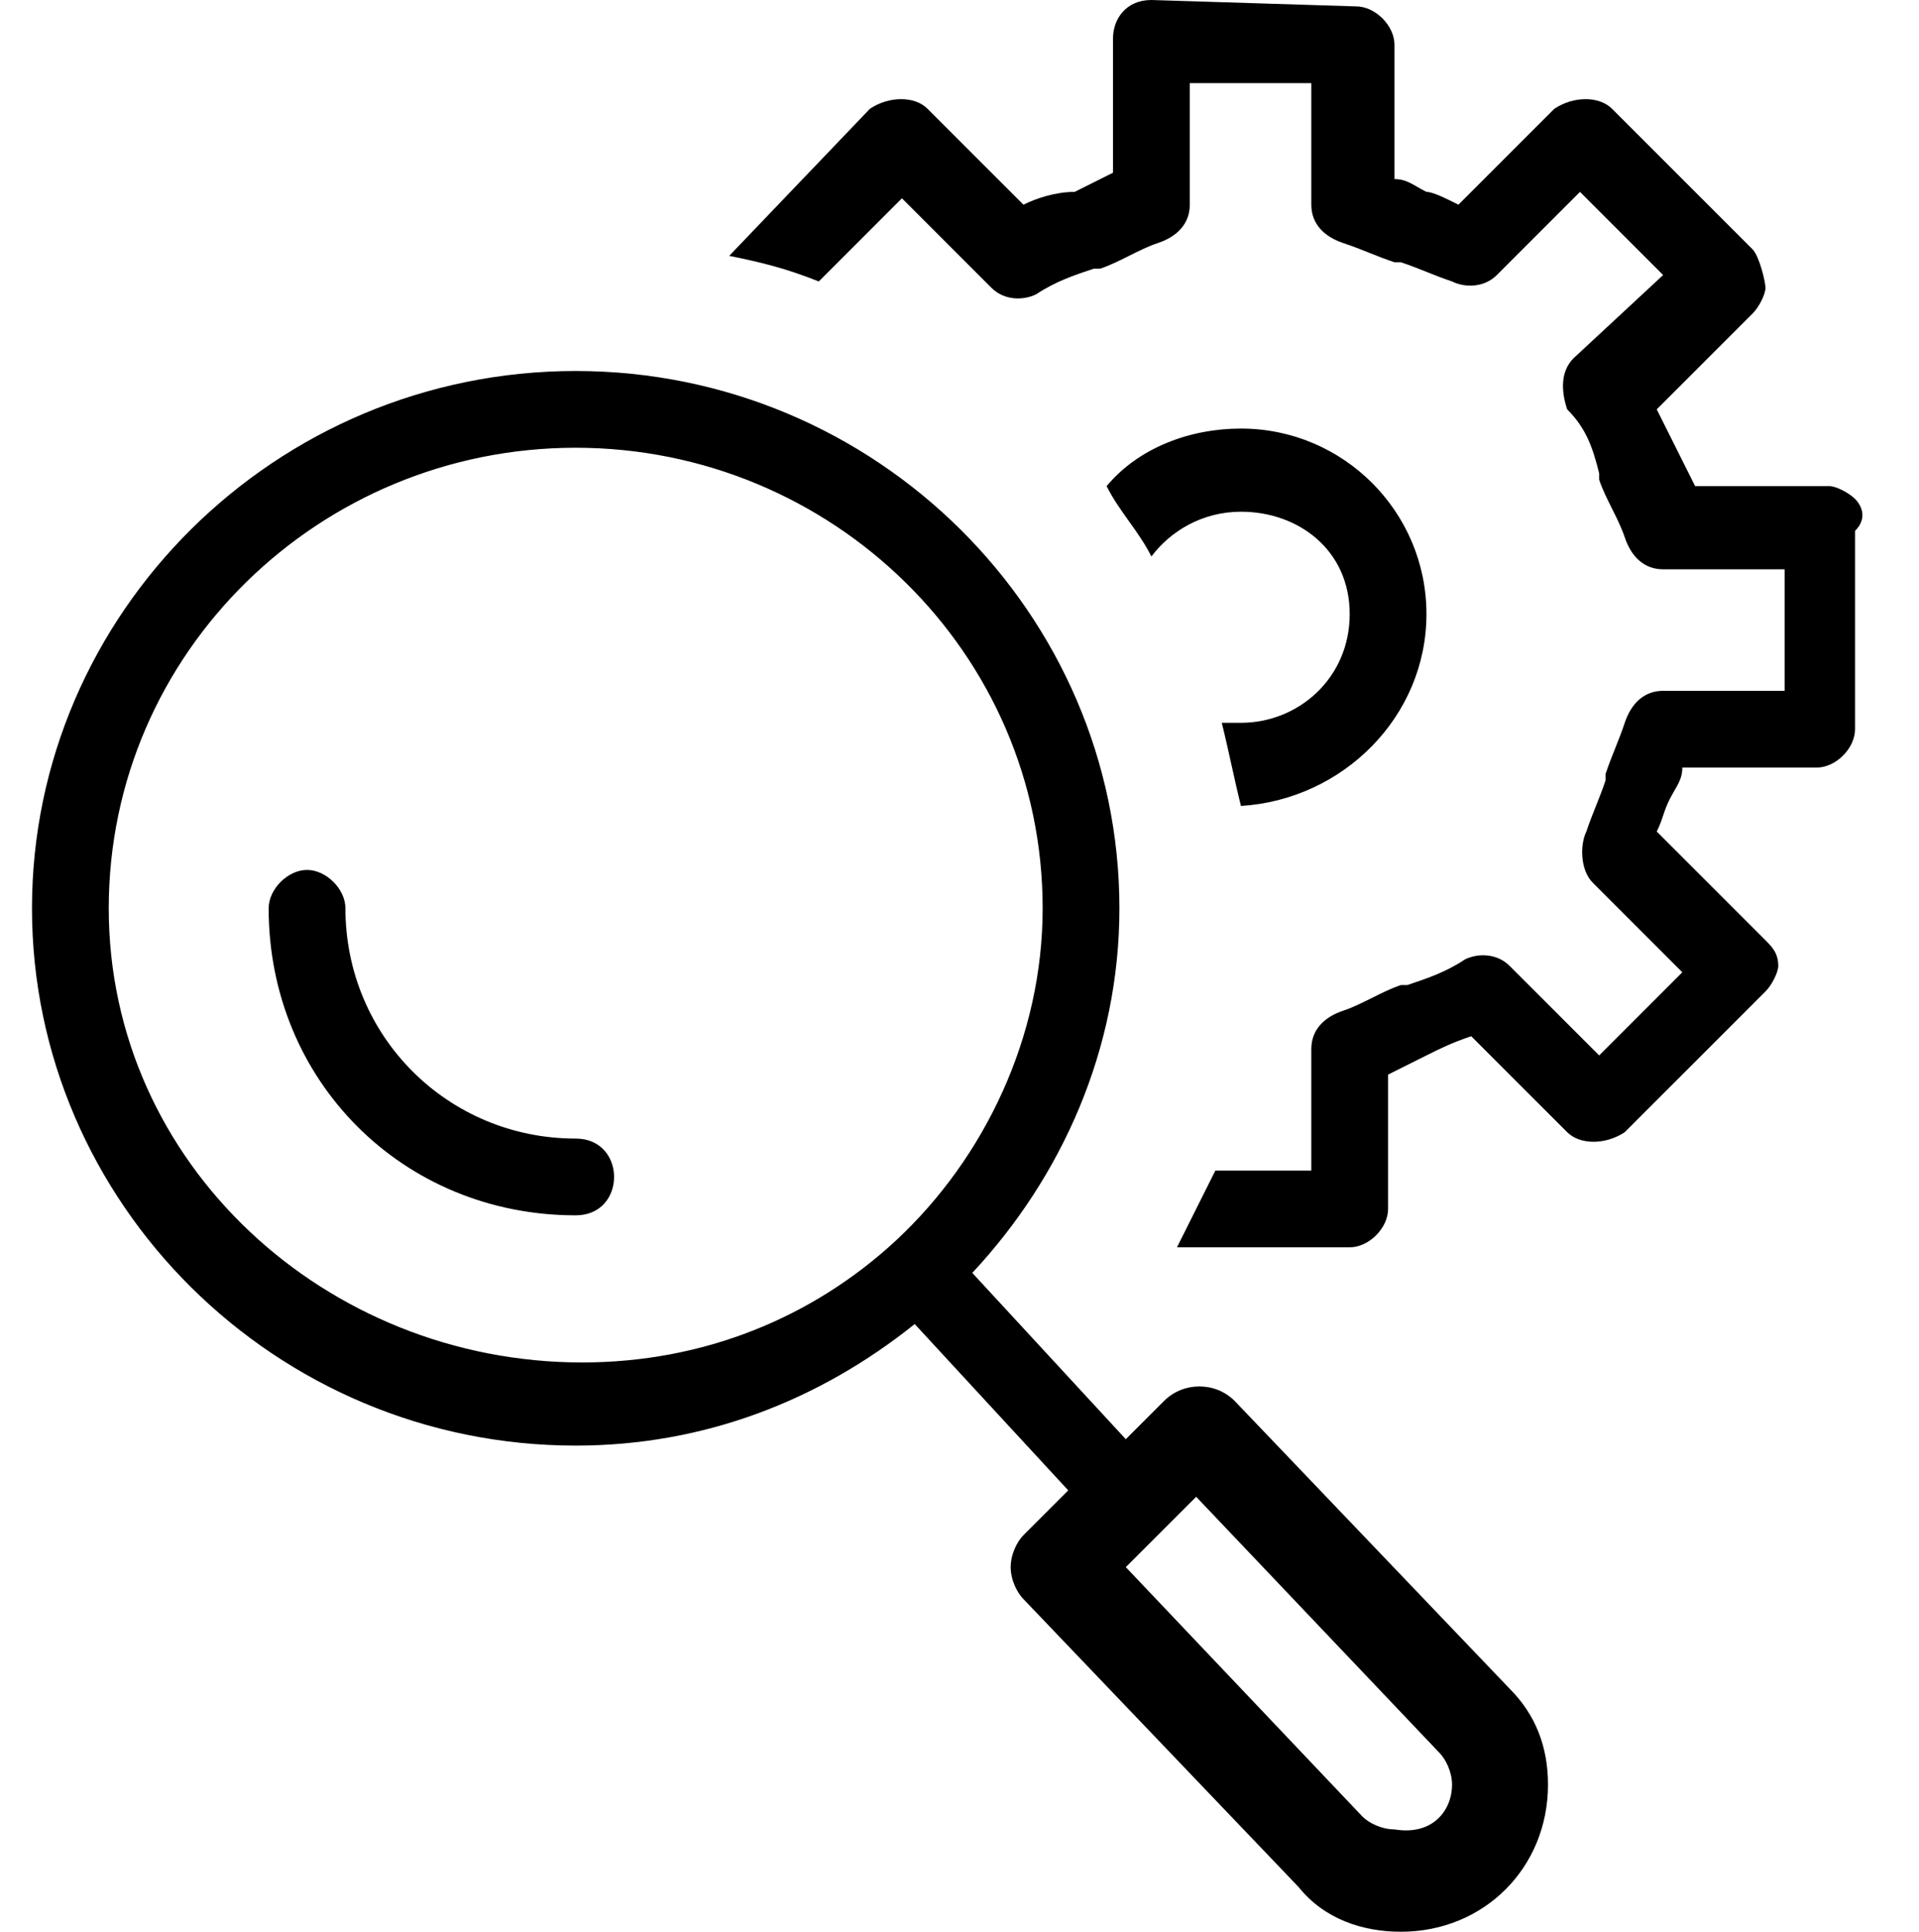 <svg xmlns="http://www.w3.org/2000/svg"  x="0px" y="0px"
	 width="30px" height="30.2px" viewBox="0 0 30 30.2" style="enable-background:new 0 0 30 30.2;" xml:space="preserve">
<path d="M19.4,12.6c-0.1-0.4-0.2-0.9-0.3-1.3c0.1,0,0.2,0,0.3,0c0.9,0,1.7-0.7,1.7-1.7S20.3,8,19.4,8
	c-0.6,0-1.1,0.3-1.4,0.7c-0.2-0.4-0.5-0.7-0.7-1.1c0.5-0.6,1.3-0.9,2.1-0.9c1.6,0,2.9,1.3,2.9,2.9C22.3,11.2,21,12.5,19.4,12.6z
	 M29,7.8c-0.1-0.1-0.3-0.2-0.4-0.2l-2.1,0c-0.1-0.2-0.2-0.4-0.3-0.6c-0.1-0.2-0.2-0.4-0.3-0.6l1.5-1.5c0.1-0.1,0.2-0.3,0.2-0.4
	S27.5,4,27.4,3.9l-2.2-2.2c-0.2-0.2-0.6-0.2-0.9,0l-1.5,1.5C22.6,3.1,22.4,3,22.3,3c-0.2-0.1-0.3-0.2-0.5-0.2l0-2.1
	c0-0.3-0.3-0.6-0.6-0.6L18,0c-0.4,0-0.6,0.3-0.6,0.6l0,2.1c-0.2,0.1-0.4,0.2-0.6,0.3C16.5,3,16.2,3.1,16,3.2l-1.5-1.5
	c-0.2-0.2-0.6-0.2-0.9,0L11.4,4c0.5,0.1,0.9,0.2,1.4,0.4l1.3-1.3l1.4,1.4c0.2,0.2,0.5,0.2,0.7,0.1c0.3-0.2,0.6-0.3,0.9-0.4
	c0,0,0.1,0,0.1,0c0.3-0.1,0.6-0.3,0.9-0.4c0.3-0.1,0.5-0.3,0.5-0.6l0-1.9l1.9,0l0,1.9c0,0.3,0.2,0.5,0.5,0.6
	c0.3,0.1,0.5,0.2,0.8,0.3c0,0,0.1,0,0.1,0c0.3,0.1,0.5,0.2,0.8,0.3c0.2,0.1,0.5,0.1,0.7-0.1L24.7,3l1.3,1.3l-1.4,1.3
	c-0.2,0.2-0.2,0.5-0.1,0.8C24.8,6.7,24.9,7,25,7.4c0,0,0,0.1,0,0.1c0.1,0.3,0.3,0.6,0.4,0.9c0.1,0.3,0.3,0.5,0.6,0.5l1.9,0l0,1.9
	l-1.9,0c-0.3,0-0.5,0.2-0.6,0.5c-0.1,0.3-0.2,0.5-0.3,0.8c0,0,0,0.1,0,0.1c-0.1,0.3-0.2,0.5-0.3,0.8c-0.1,0.2-0.1,0.6,0.1,0.8
	l1.4,1.4l-1.3,1.3l-1.4-1.4c-0.2-0.2-0.5-0.2-0.7-0.1c-0.3,0.2-0.6,0.3-0.9,0.4c0,0-0.1,0-0.1,0c-0.3,0.1-0.6,0.3-0.9,0.4
	c-0.3,0.1-0.5,0.3-0.5,0.6l0,1.9l-1.5,0c-0.2,0.4-0.4,0.8-0.6,1.2l2.7,0c0,0,0,0,0,0c0.3,0,0.6-0.3,0.6-0.6l0-2.1
	c0.2-0.1,0.4-0.2,0.6-0.3c0.2-0.1,0.4-0.2,0.7-0.3l1.5,1.5c0.2,0.2,0.6,0.2,0.9,0l2.2-2.2c0.1-0.1,0.2-0.3,0.2-0.4
	c0-0.2-0.1-0.3-0.2-0.4L25.9,13c0.1-0.2,0.1-0.3,0.2-0.5c0.1-0.2,0.2-0.3,0.2-0.5l2.1,0c0,0,0,0,0,0c0.3,0,0.6-0.3,0.6-0.6l0-3.1
	C29.2,8.1,29.1,7.9,29,7.8z M9,17.8C9,17.8,9,17.8,9,17.8c-2,0-3.6-1.6-3.6-3.6c0-0.3-0.3-0.6-0.6-0.6c0,0,0,0,0,0
	c-0.3,0-0.6,0.3-0.6,0.6C4.2,16.9,6.3,19,9,19c0.4,0,0.6-0.3,0.6-0.6C9.6,18.1,9.4,17.8,9,17.8z M24.2,27.9c0,1.3-1,2.3-2.3,2.3
	c0,0,0,0,0,0c-0.6,0-1.2-0.2-1.6-0.7c0,0,0,0,0,0L16,25c-0.1-0.1-0.2-0.3-0.2-0.5c0-0.2,0.1-0.4,0.2-0.5l0.7-0.7l-2.4-2.6
	c-1.5,1.2-3.3,1.9-5.3,1.9c-4.7,0-8.5-3.8-8.5-8.4s3.8-8.4,8.5-8.4s8.5,3.8,8.5,8.4c0,2.2-0.9,4.2-2.3,5.7l2.4,2.6l0.6-0.6
	c0.3-0.3,0.8-0.3,1.1,0l4.3,4.5c0,0,0,0,0,0c0,0,0,0,0,0C24,26.8,24.2,27.3,24.2,27.9z M9.1,21.3c1.9,0,3.6-0.7,4.9-1.9c0,0,0,0,0,0
	c0,0,0,0,0,0c1.4-1.3,2.3-3.2,2.3-5.2c0-4-3.3-7.2-7.3-7.2s-7.3,3.2-7.3,7.2S5.1,21.3,9.1,21.3z M22.7,27.9c0-0.2-0.1-0.4-0.2-0.5
	l-3.8-4l-1.1,1.1l3.7,3.9c0,0,0,0,0,0c0.1,0.1,0.3,0.2,0.5,0.2c0,0,0,0,0,0C22.4,28.7,22.7,28.3,22.7,27.9z"/>
</svg>
